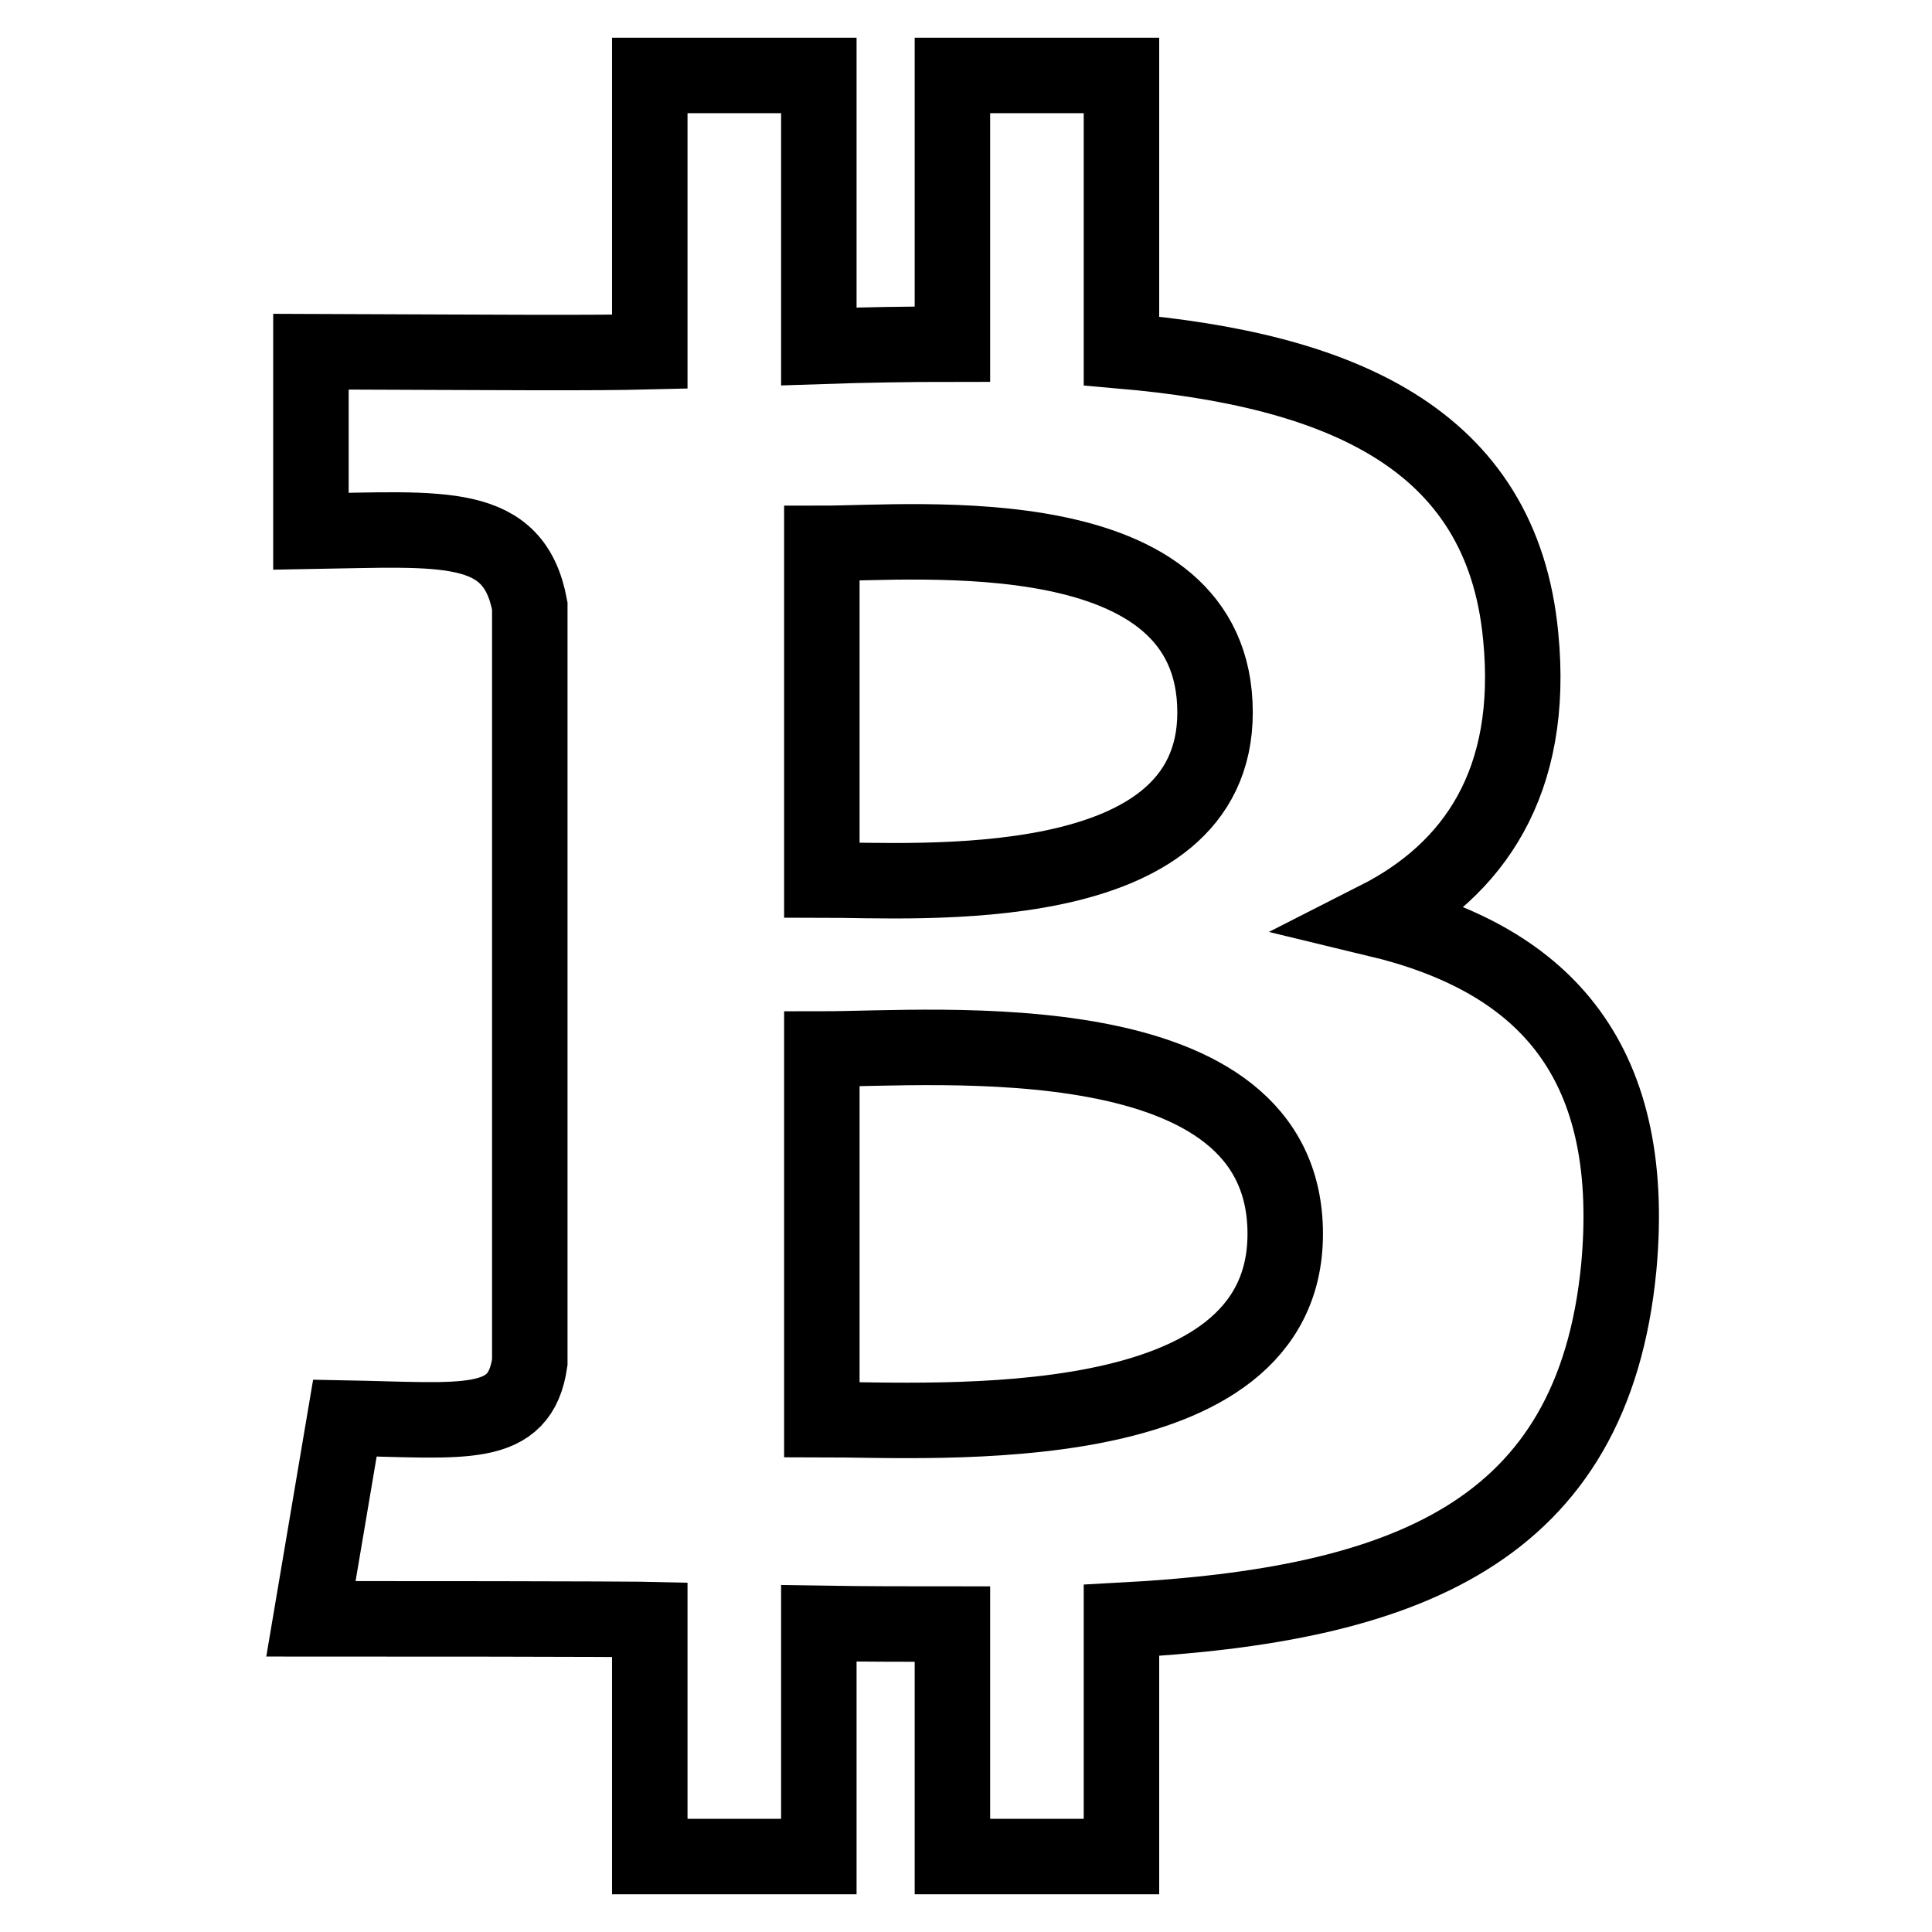 <?xml version="1.0" encoding="utf-8"?>
<!-- Svg Vector Icons : http://www.onlinewebfonts.com/icon -->
<!DOCTYPE svg PUBLIC "-//W3C//DTD SVG 1.1//EN" "http://www.w3.org/Graphics/SVG/1.1/DTD/svg11.dtd">
<svg version="1.1" xmlns="http://www.w3.org/2000/svg" xmlns:xlink="http://www.w3.org/1999/xlink" x="0px" y="0px" viewBox="0 0 256 256" enable-background="new 0 0 256 256" xml:space="preserve">
<g> <path stroke-width="10" fill-opacity="0" stroke="#000000"  d="M182.5,121.8c12.8-6.5,20.9-18.2,19-37.5c-2.5-26.4-24.2-35.3-52.9-37.8V10h-22.4v35.6 c-5.8,0-11.8,0.1-17.7,0.3V10H86.1v36.6c-8.2,0.2-17.8,0.1-44.9,0v23.8c17.7-0.3,26.9-1.4,29,9.9v100.2c-1.3,9-8.5,7.7-24.5,7.4 l-4.5,26.6c40.8,0,44.9,0.1,44.9,0.1V246h22.4v-30.9c6.1,0.1,12.1,0.1,17.7,0.1V246h22.4v-31.3c37.5-2,62.5-11.5,65.9-46.8 C217.1,139.6,203.7,126.9,182.5,121.8L182.5,121.8z M108.9,72c12.6,0,52.1-3.9,52.1,22.4c0,25.1-39.5,22.2-52.1,22.2V72z  M108.9,188.1V139c15.1,0,61.4-4.2,61.4,24.5C170.3,191.3,124,188.1,108.9,188.1z"/></g>
</svg>